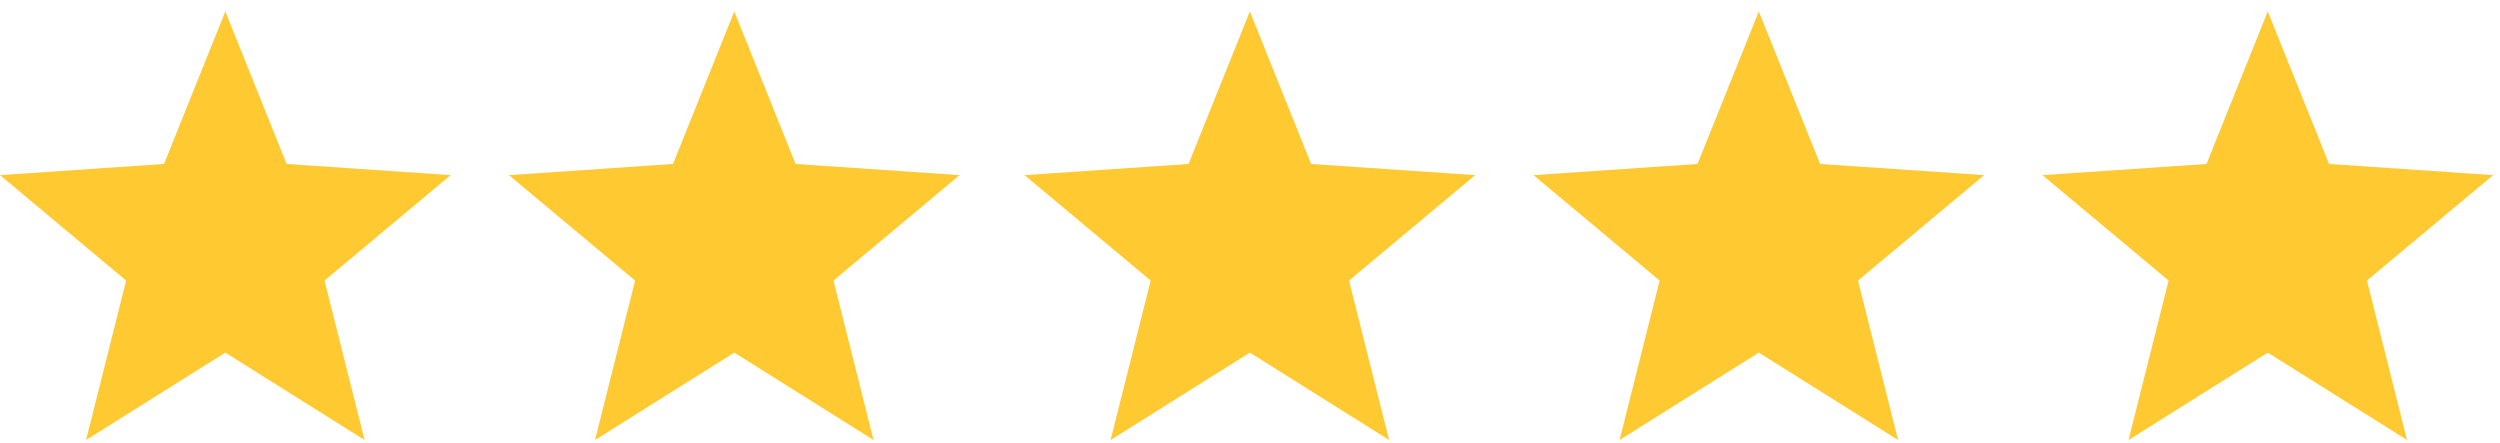 <svg xmlns="http://www.w3.org/2000/svg" fill="none" viewBox="0 0 175 31" height="31" width="175">
<path fill="#FFCA31" d="M15.772 0.8L20.063 11.477L31.544 12.259L22.715 19.639L25.52 30.8L15.772 24.683L6.024 30.8L8.83 19.639L0 12.259L11.481 11.477L15.772 0.8Z"></path>
<path fill="#FFCA31" d="M51.4 0.8L55.69 11.477L67.172 12.259L58.342 19.639L61.148 30.8L51.4 24.683L41.651 30.8L44.457 19.639L35.627 12.259L47.109 11.477L51.4 0.8Z"></path>
<path fill="#FFCA31" d="M87.489 0.8L91.78 11.477L103.261 12.259L94.432 19.639L97.237 30.8L87.489 24.683L77.741 30.8L80.547 19.639L71.717 12.259L83.198 11.477L87.489 0.8Z"></path>
<path fill="#FFCA31" d="M123.117 0.8L127.408 11.477L138.889 12.259L130.059 19.639L132.865 30.8L123.117 24.683L113.369 30.8L116.174 19.639L107.345 12.259L118.826 11.477L123.117 0.8Z"></path>
<path fill="#FFCA31" d="M158.744 0.8L163.035 11.477L174.516 12.259L165.687 19.639L168.492 30.8L158.744 24.683L148.996 30.8L151.802 19.639L142.972 12.259L154.453 11.477L158.744 0.8Z"></path>
</svg>
